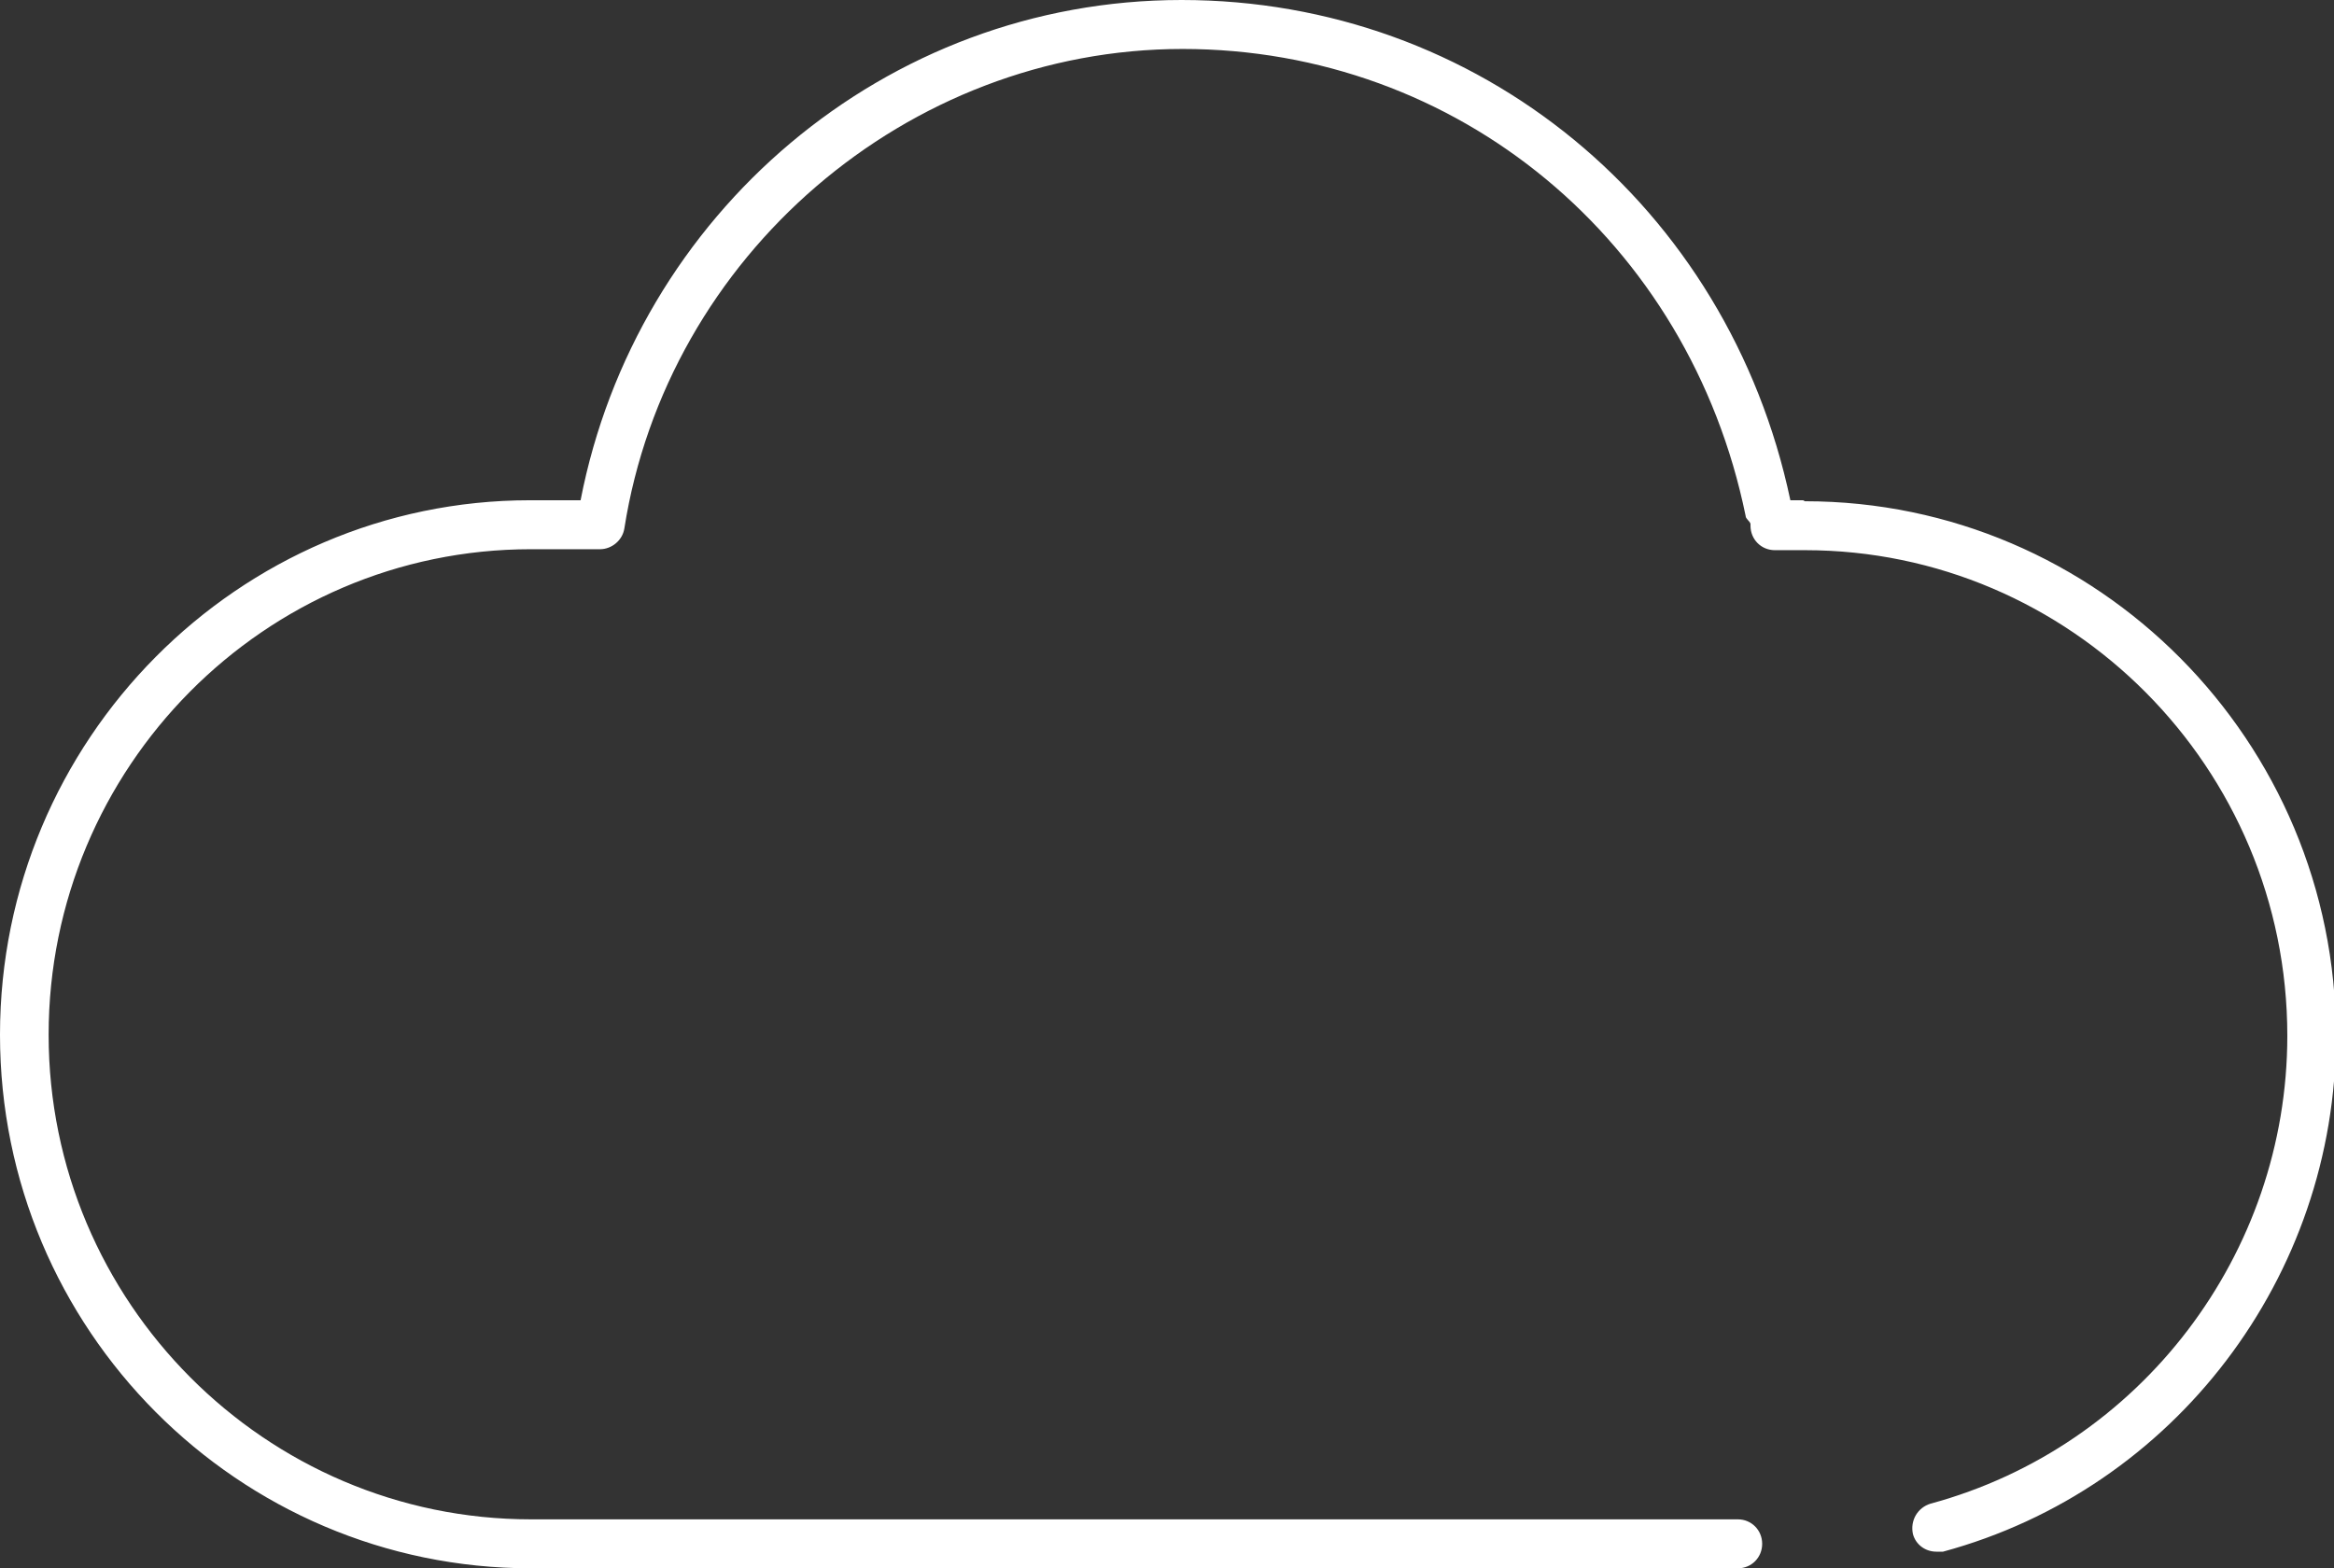 <?xml version="1.0" encoding="utf-8" ?>
<!DOCTYPE svg PUBLIC "-//W3C//DTD SVG 1.1//EN" "http://www.w3.org/Graphics/SVG/1.1/DTD/svg11.dtd">
<svg xmlns="http://www.w3.org/2000/svg" width="61" height="41" viewBox="0 0 61 41" fill="none"><rect x="0" y="0" width="61" height="41" fill="#333333" stroke="none"/><path d="M47.123 13.078H46.792C45.165 5.375 38.633 0 30.881 0C23.129 0 16.622 5.605 15.174 13.078H13.852C6.227 13.078 0 19.348 0 27.052C0 34.755 6.227 41 13.877 41H45.42C45.775 41 46.055 40.718 46.055 40.36C46.055 40.002 45.775 39.72 45.42 39.72H13.877C6.939 39.72 1.271 34.039 1.271 27.052C1.271 20.065 6.913 14.358 13.877 14.358H15.53C15.53 14.358 15.555 14.358 15.58 14.358C15.606 14.358 15.657 14.358 15.682 14.358C15.987 14.358 16.267 14.127 16.317 13.82C17.436 6.68 23.714 1.28 30.907 1.28C38.1 1.28 44.149 6.296 45.623 13.488C45.623 13.564 45.725 13.616 45.75 13.692C45.75 13.692 45.75 13.718 45.75 13.743C45.75 14.102 46.03 14.383 46.385 14.383H47.173C54.112 14.383 59.78 20.065 59.78 27.077C59.78 32.785 55.942 37.827 50.452 39.311C50.122 39.413 49.918 39.746 49.995 40.104C50.071 40.386 50.325 40.565 50.605 40.565C50.655 40.565 50.706 40.565 50.782 40.565C56.832 38.927 61.051 33.373 61.051 27.077C61.051 19.374 54.824 13.104 47.173 13.104L47.123 13.078Z" fill="white"/></svg>